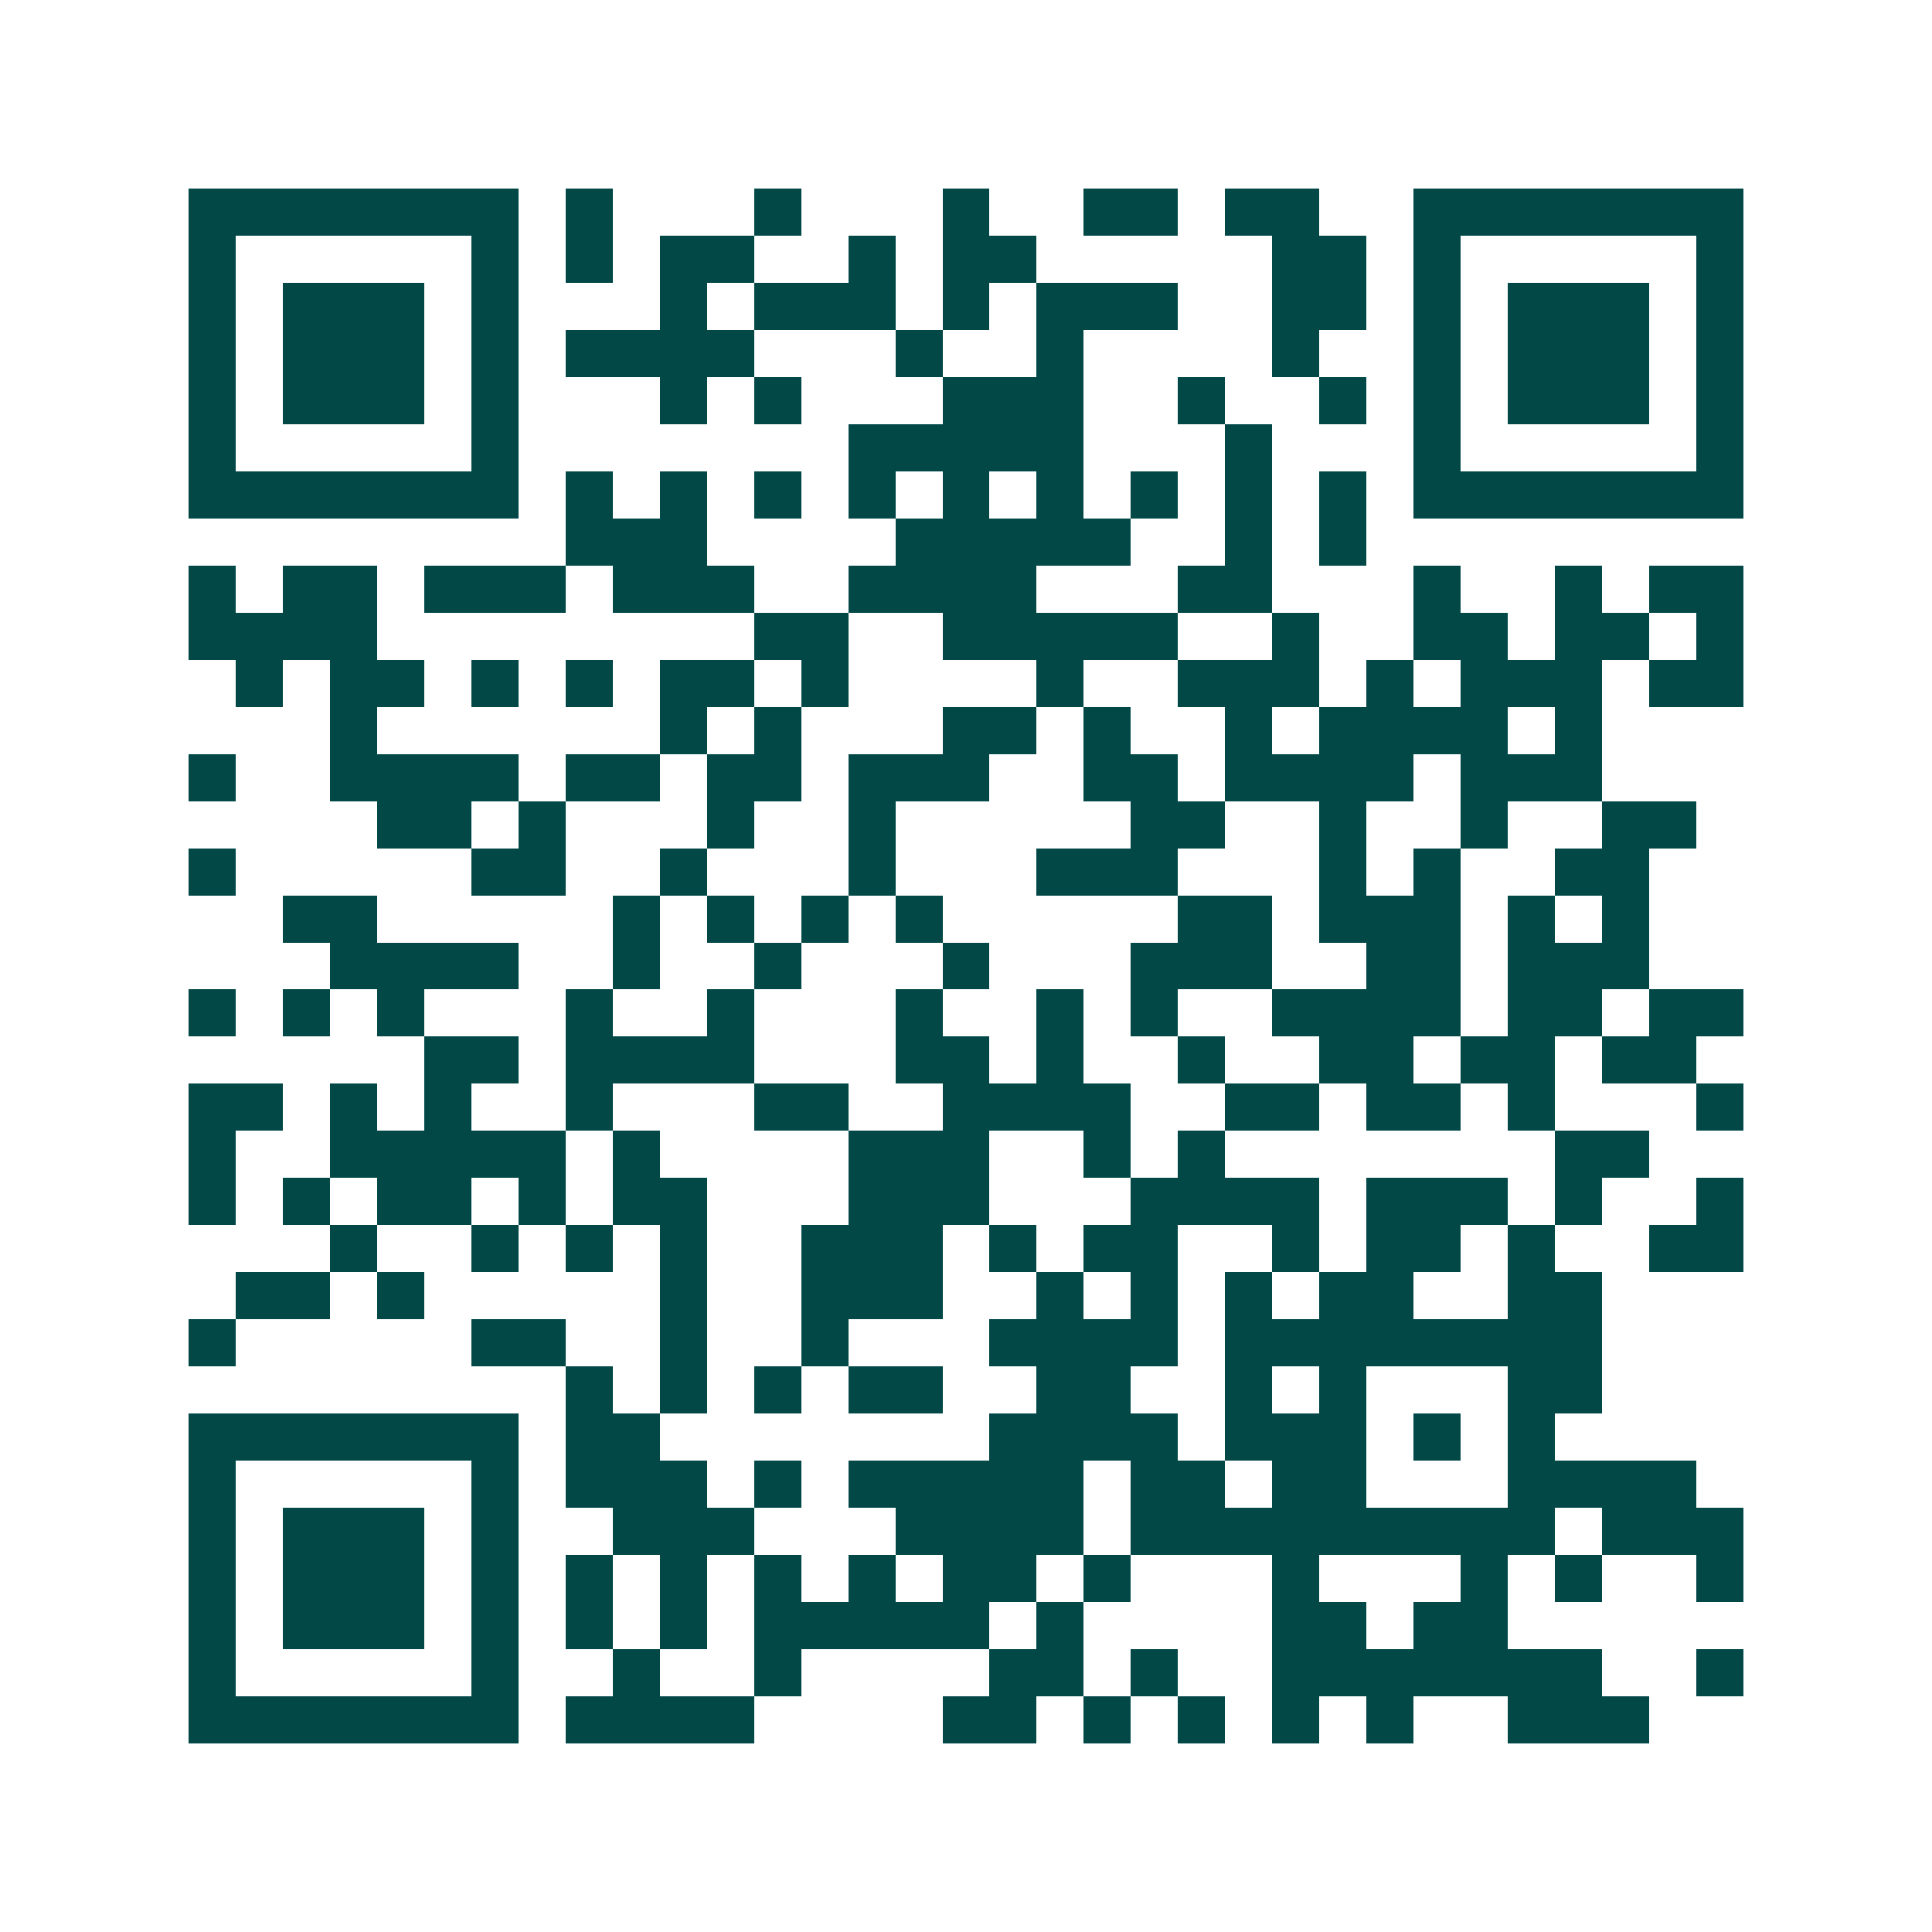 <svg xmlns="http://www.w3.org/2000/svg" width="200" height="200" viewBox="0 0 41 41" shape-rendering="crispEdges"><path fill="#ffffff" d="M0 0h41v41H0z"/><path stroke="#014847" d="M4 4.5h7m1 0h1m3 0h1m3 0h1m2 0h2m1 0h2m2 0h7M4 5.5h1m5 0h1m1 0h1m1 0h2m2 0h1m1 0h2m5 0h2m1 0h1m5 0h1M4 6.5h1m1 0h3m1 0h1m3 0h1m1 0h3m1 0h1m1 0h3m2 0h2m1 0h1m1 0h3m1 0h1M4 7.5h1m1 0h3m1 0h1m1 0h4m3 0h1m2 0h1m4 0h1m2 0h1m1 0h3m1 0h1M4 8.5h1m1 0h3m1 0h1m3 0h1m1 0h1m3 0h3m2 0h1m2 0h1m1 0h1m1 0h3m1 0h1M4 9.5h1m5 0h1m7 0h5m3 0h1m3 0h1m5 0h1M4 10.5h7m1 0h1m1 0h1m1 0h1m1 0h1m1 0h1m1 0h1m1 0h1m1 0h1m1 0h1m1 0h7M12 11.5h3m4 0h5m2 0h1m1 0h1M4 12.5h1m1 0h2m1 0h3m1 0h3m2 0h4m3 0h2m3 0h1m2 0h1m1 0h2M4 13.5h4m8 0h2m2 0h5m2 0h1m2 0h2m1 0h2m1 0h1M5 14.5h1m1 0h2m1 0h1m1 0h1m1 0h2m1 0h1m4 0h1m2 0h3m1 0h1m1 0h3m1 0h2M7 15.5h1m6 0h1m1 0h1m3 0h2m1 0h1m2 0h1m1 0h4m1 0h1M4 16.5h1m2 0h4m1 0h2m1 0h2m1 0h3m2 0h2m1 0h4m1 0h3M8 17.5h2m1 0h1m3 0h1m2 0h1m5 0h2m2 0h1m2 0h1m2 0h2M4 18.5h1m5 0h2m2 0h1m3 0h1m3 0h3m3 0h1m1 0h1m2 0h2M6 19.5h2m5 0h1m1 0h1m1 0h1m1 0h1m5 0h2m1 0h3m1 0h1m1 0h1M7 20.5h4m2 0h1m2 0h1m3 0h1m3 0h3m2 0h2m1 0h3M4 21.5h1m1 0h1m1 0h1m3 0h1m2 0h1m3 0h1m2 0h1m1 0h1m2 0h4m1 0h2m1 0h2M9 22.5h2m1 0h4m3 0h2m1 0h1m2 0h1m2 0h2m1 0h2m1 0h2M4 23.5h2m1 0h1m1 0h1m2 0h1m3 0h2m2 0h4m2 0h2m1 0h2m1 0h1m3 0h1M4 24.5h1m2 0h5m1 0h1m4 0h3m2 0h1m1 0h1m7 0h2M4 25.5h1m1 0h1m1 0h2m1 0h1m1 0h2m3 0h3m3 0h4m1 0h3m1 0h1m2 0h1M7 26.5h1m2 0h1m1 0h1m1 0h1m2 0h3m1 0h1m1 0h2m2 0h1m1 0h2m1 0h1m2 0h2M5 27.5h2m1 0h1m5 0h1m2 0h3m2 0h1m1 0h1m1 0h1m1 0h2m2 0h2M4 28.5h1m5 0h2m2 0h1m2 0h1m3 0h4m1 0h8M12 29.5h1m1 0h1m1 0h1m1 0h2m2 0h2m2 0h1m1 0h1m3 0h2M4 30.5h7m1 0h2m7 0h4m1 0h3m1 0h1m1 0h1M4 31.5h1m5 0h1m1 0h3m1 0h1m1 0h5m1 0h2m1 0h2m3 0h4M4 32.5h1m1 0h3m1 0h1m2 0h3m3 0h4m1 0h9m1 0h3M4 33.5h1m1 0h3m1 0h1m1 0h1m1 0h1m1 0h1m1 0h1m1 0h2m1 0h1m3 0h1m3 0h1m1 0h1m2 0h1M4 34.5h1m1 0h3m1 0h1m1 0h1m1 0h1m1 0h5m1 0h1m4 0h2m1 0h2M4 35.5h1m5 0h1m2 0h1m2 0h1m4 0h2m1 0h1m2 0h7m2 0h1M4 36.5h7m1 0h4m4 0h2m1 0h1m1 0h1m1 0h1m1 0h1m2 0h3"/></svg>
